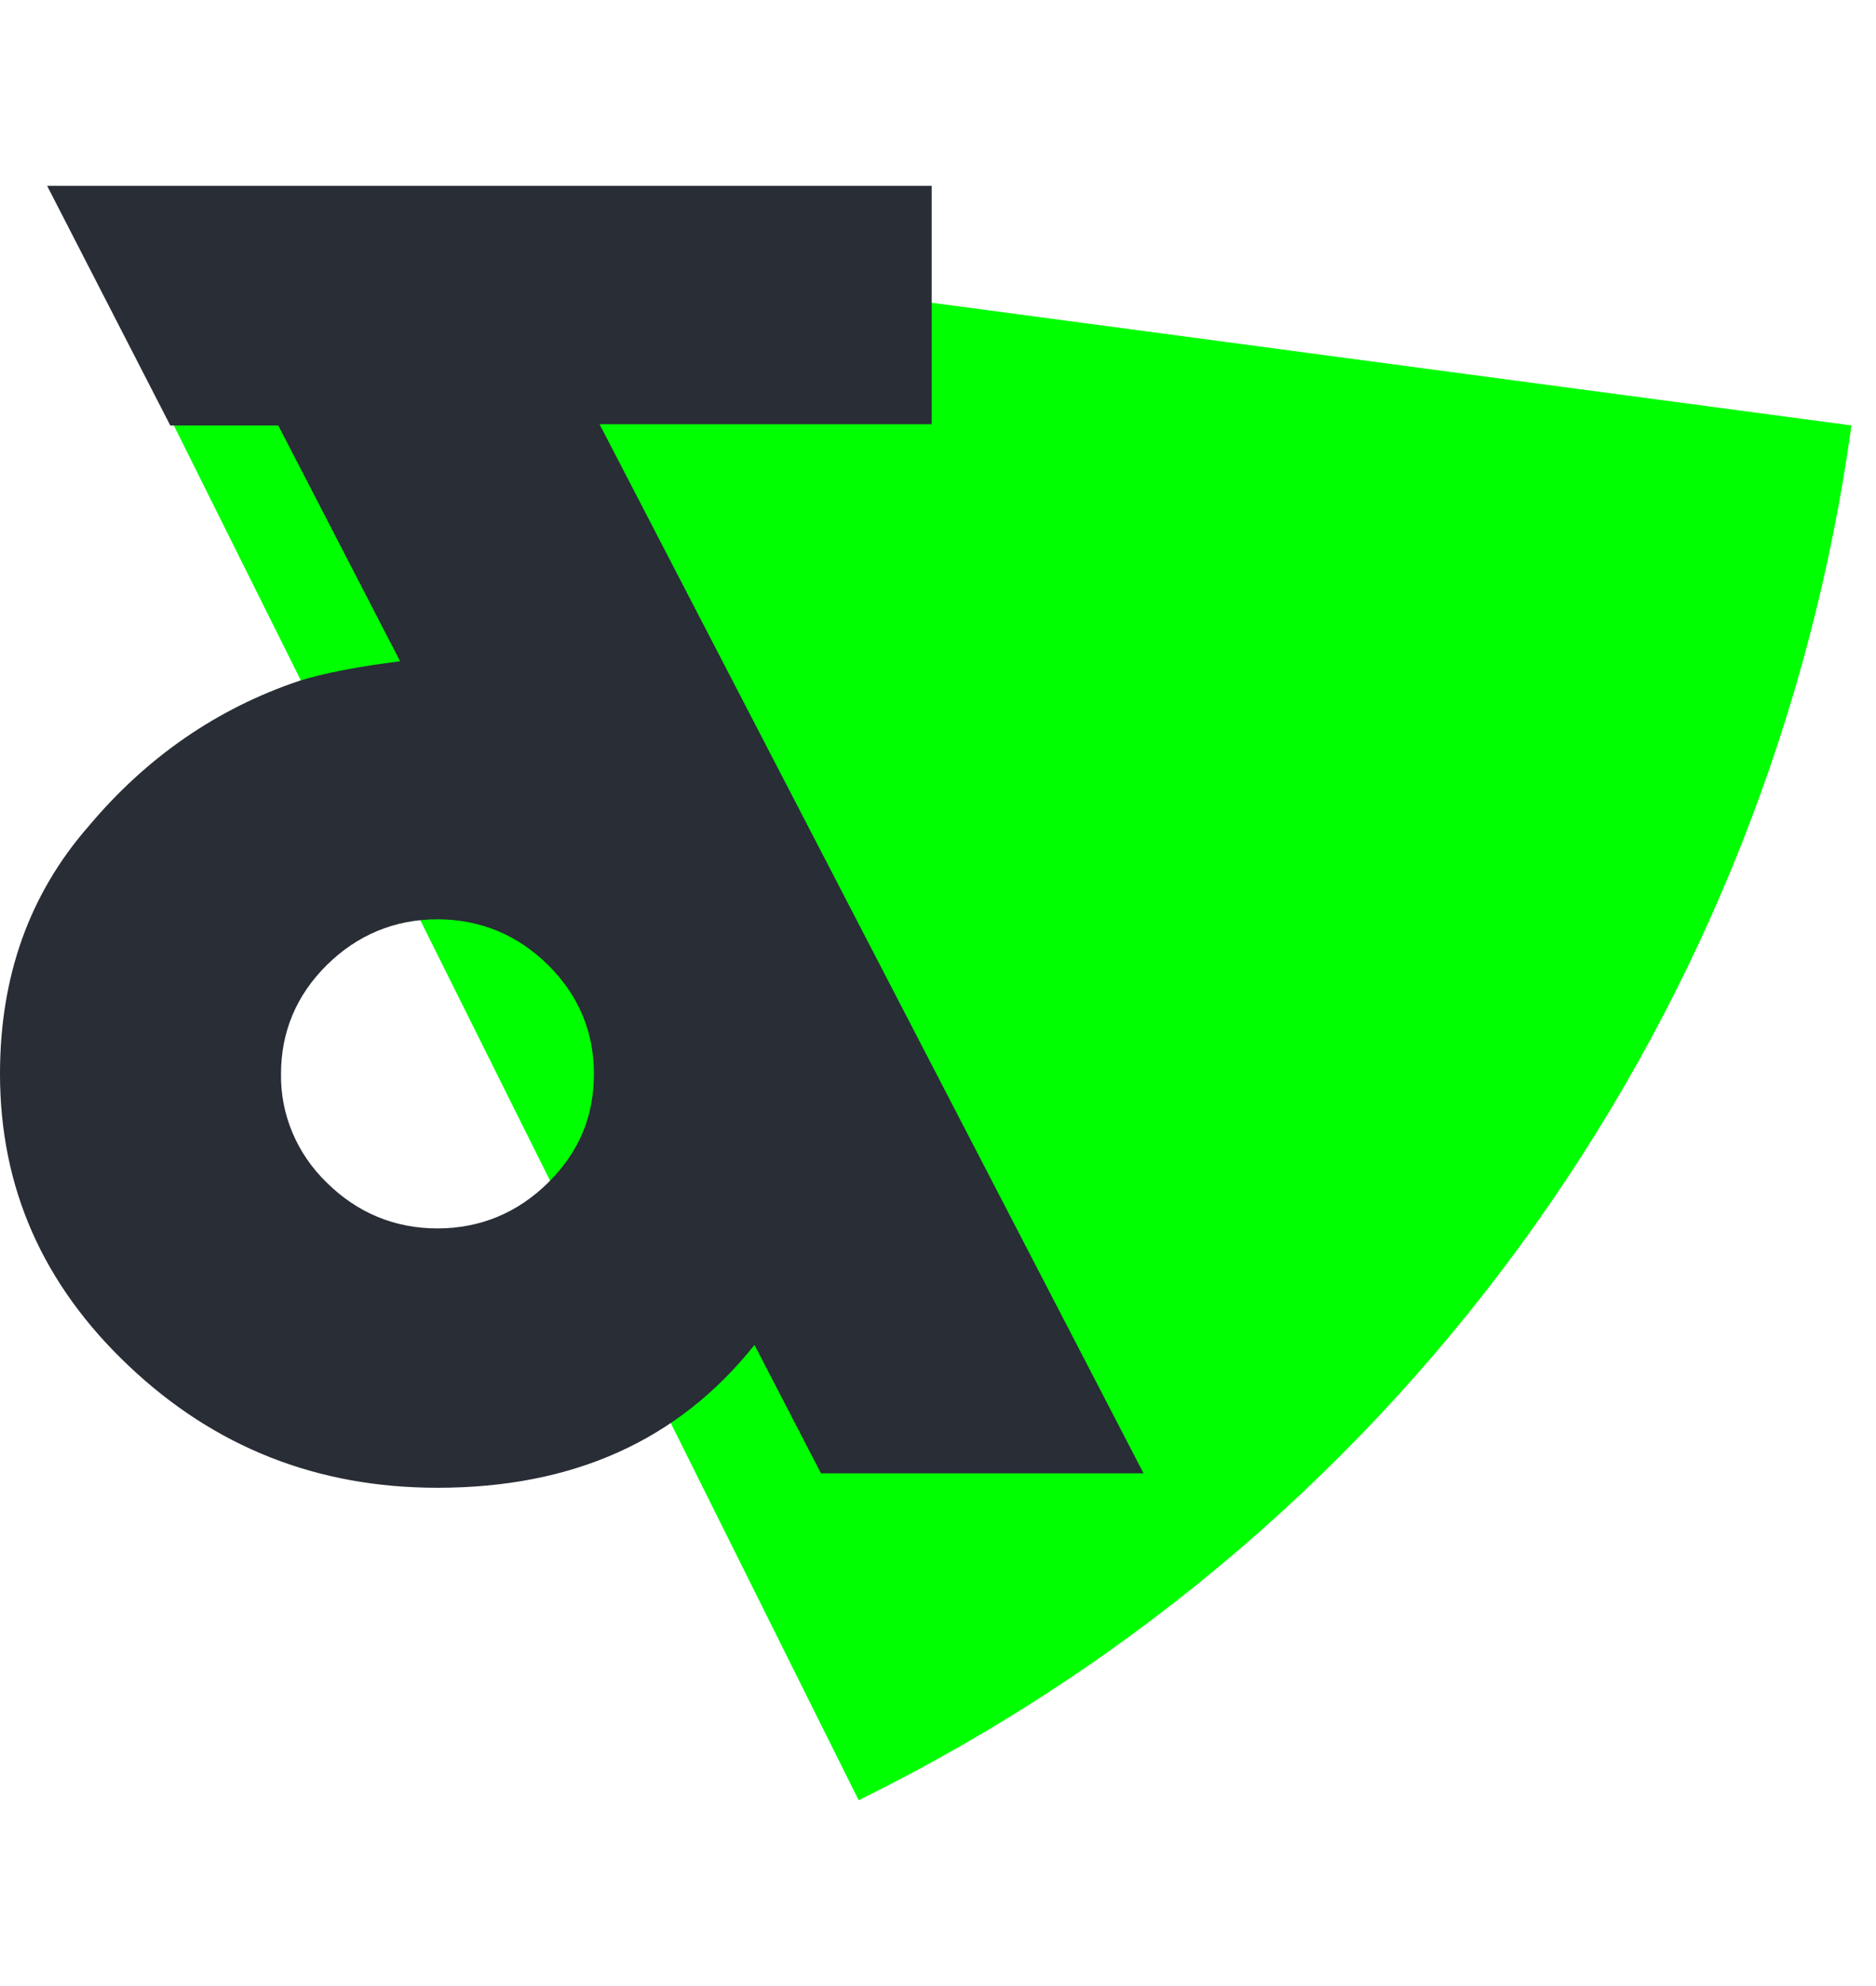 <svg width="34" height="36" viewBox="0 0 34 36" fill="none" xmlns="http://www.w3.org/2000/svg">
<path d="M33.555 7.711C32.129 18.093 25.721 27.628 15.562 32.632L0.987 3.368L33.555 7.711Z" fill="#00FF00"/>
<path d="M10.865 7.689H16.886V3.368H0.854L3.086 7.712H5.043L7.251 11.986C6.499 12.081 5.871 12.2 5.419 12.343C3.94 12.841 2.66 13.72 1.605 14.978C0.527 16.212 0 17.707 0 19.465C0 21.531 0.778 23.288 2.334 24.759C3.889 26.232 5.746 26.968 7.928 26.968C10.387 26.968 12.294 26.113 13.674 24.379L14.879 26.706H20.725L10.865 7.688V7.689ZM9.936 21.436C9.384 21.982 8.707 22.267 7.928 22.267C7.15 22.267 6.473 21.982 5.921 21.436C5.652 21.175 5.441 20.867 5.299 20.528C5.157 20.19 5.087 19.829 5.093 19.465C5.093 18.706 5.37 18.041 5.921 17.495C6.473 16.949 7.15 16.664 7.929 16.664C8.707 16.664 9.384 16.948 9.936 17.495C10.487 18.041 10.764 18.706 10.764 19.465C10.764 20.248 10.487 20.89 9.936 21.436Z" fill="#282D36"/>
</svg>
